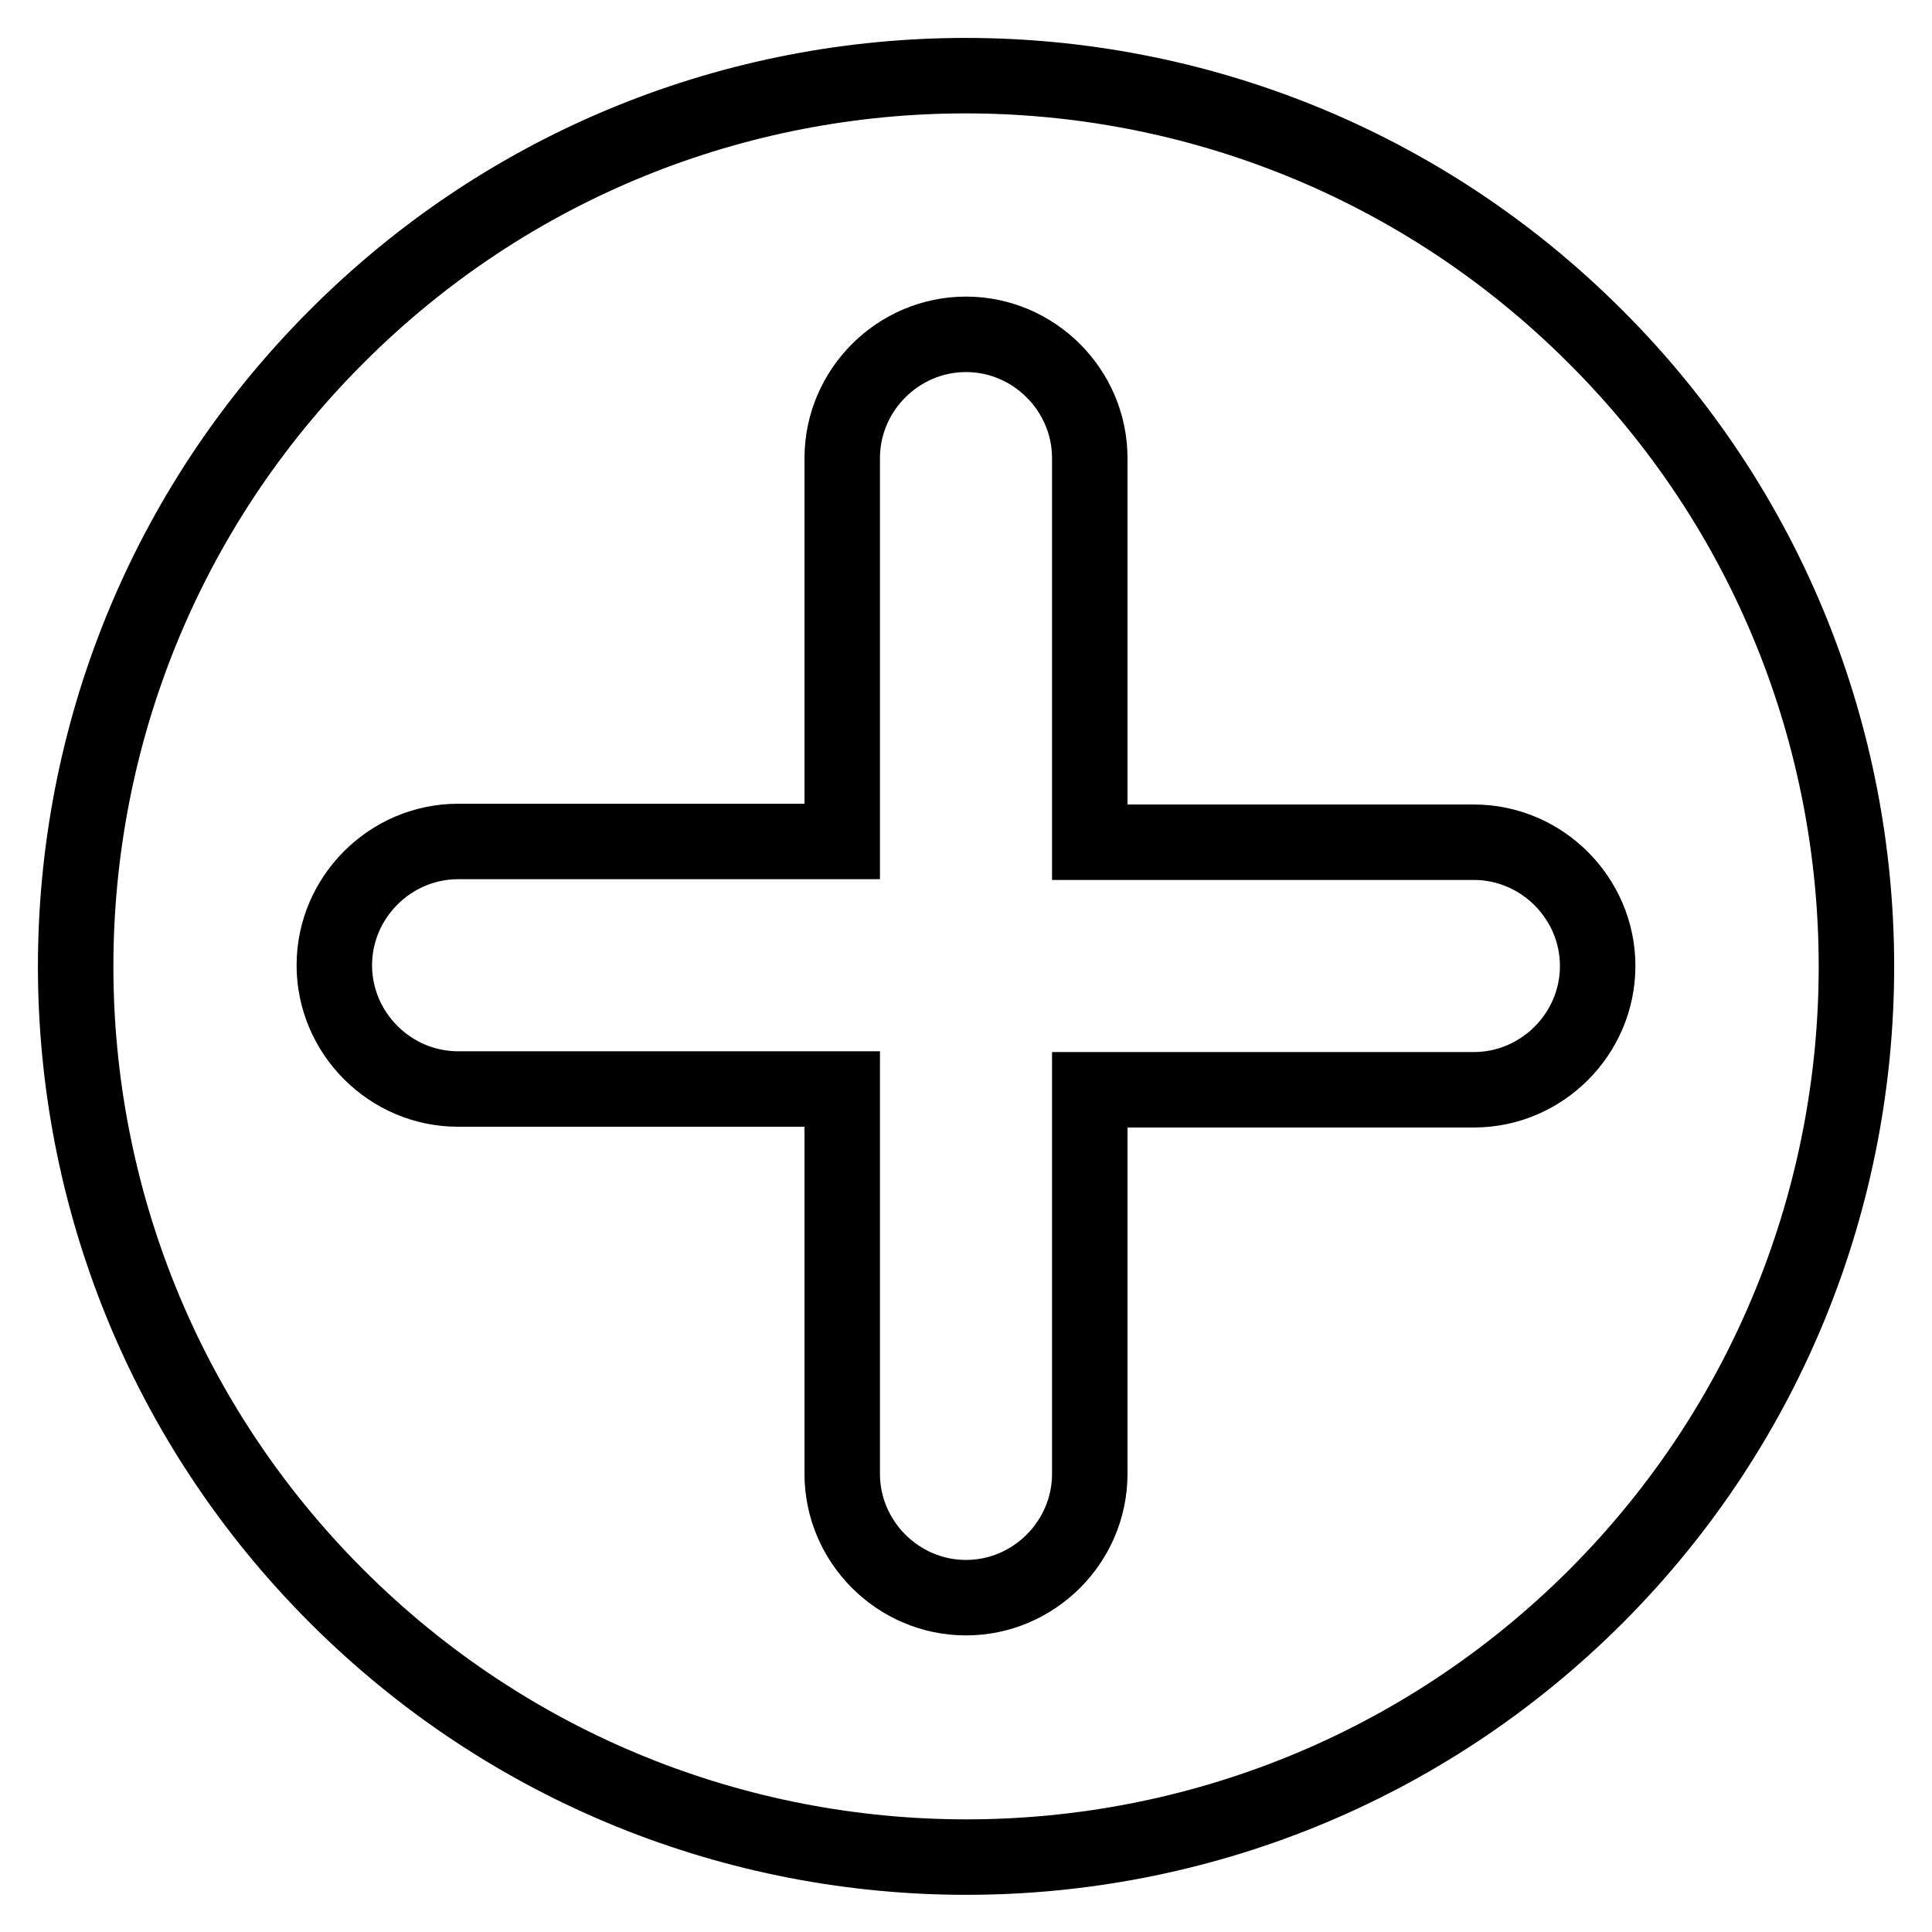<?xml version="1.0" encoding="utf-8"?>
<!-- Svg Vector Icons : http://www.onlinewebfonts.com/icon -->
<!DOCTYPE svg PUBLIC "-//W3C//DTD SVG 1.1//EN" "http://www.w3.org/Graphics/SVG/1.1/DTD/svg11.dtd">
<svg version="1.1" xmlns="http://www.w3.org/2000/svg" xmlns:xlink="http://www.w3.org/1999/xlink" x="0px" y="0px" viewBox="0 0 256 256" enable-background="new 0 0 256 256" xml:space="preserve">
<g> <path stroke-width="10" fill-opacity="0" stroke="#000000"  d="M211.4,44.6C165.3-1.5,90.6-1.5,44.6,44.6c-46.1,46.1-46.1,120.8,0,166.9c46.1,46.1,120.8,46.1,166.9,0 C257.5,165.4,257.5,90.6,211.4,44.6L211.4,44.6z M128,211.7c-9,0-16.4-7.4-16.4-16.4v-51H60.7c-9,0-16.4-7.4-16.4-16.4 c0-9,7.4-16.4,16.4-16.4h50.9V60.7c0-9,7.4-16.4,16.4-16.4s16.4,7.4,16.4,16.4v50.9h50.9c9,0,16.4,7.4,16.4,16.4 c0,9-7.4,16.4-16.4,16.4h-50.9v50.9C144.4,204.3,137,211.7,128,211.7L128,211.7z"/></g>
</svg>